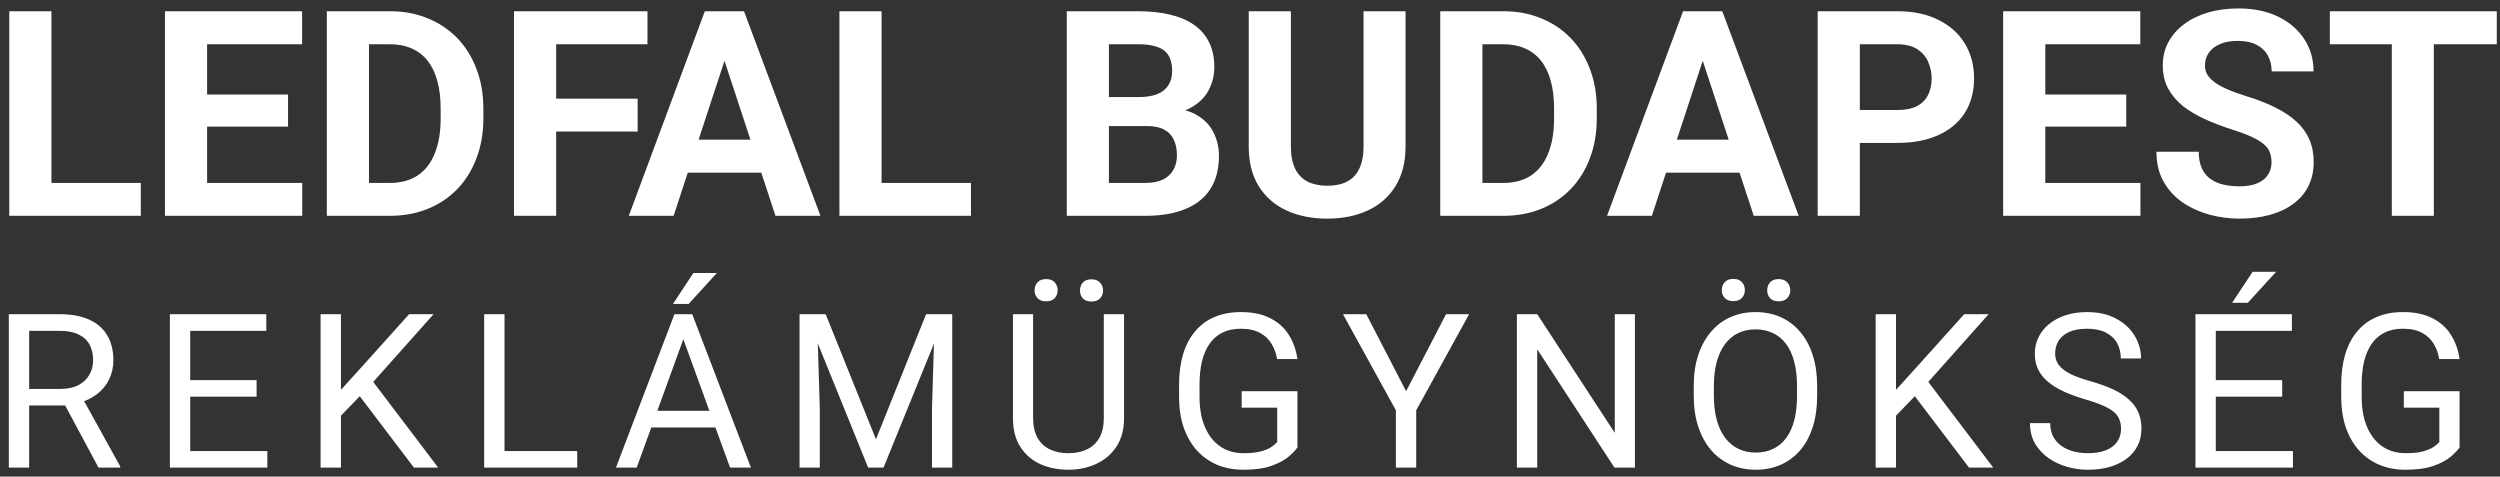 <svg xmlns="http://www.w3.org/2000/svg" width="278" height="53" viewBox="0 0 278 53" fill="none"><rect x="0" y="0" width="278" height="53" fill="#333333" stroke="none"/><path d="M15.656 20.344V24H4.203V20.344H15.656ZM5.719 1.25V24H1.031V1.25H5.719ZM33.609 20.344V24H21.5V20.344H33.609ZM23.031 1.25V24H18.344V1.25H23.031ZM32.031 10.516V14.078H21.5V10.516H32.031ZM33.594 1.25V4.922H21.5V1.25H33.594ZM43.328 24H38.375L38.406 20.344H43.328C44.557 20.344 45.594 20.068 46.438 19.516C47.281 18.953 47.917 18.135 48.344 17.062C48.781 15.99 49 14.693 49 13.172V12.062C49 10.896 48.875 9.87 48.625 8.984C48.385 8.099 48.026 7.354 47.547 6.75C47.068 6.146 46.479 5.693 45.781 5.391C45.083 5.078 44.281 4.922 43.375 4.922H38.281V1.25H43.375C44.896 1.25 46.286 1.51 47.547 2.031C48.818 2.542 49.917 3.276 50.844 4.234C51.771 5.193 52.484 6.339 52.984 7.672C53.495 8.995 53.75 10.469 53.75 12.094V13.172C53.75 14.787 53.495 16.26 52.984 17.594C52.484 18.927 51.771 20.073 50.844 21.031C49.927 21.979 48.828 22.713 47.547 23.234C46.276 23.745 44.87 24 43.328 24ZM41.031 1.25V24H36.344V1.25H41.031ZM61.844 1.25V24H57.156V1.25H61.844ZM70.906 10.969V14.625H60.562V10.969H70.906ZM72 1.25V4.922H60.562V1.25H72ZM81.094 5.141L74.906 24H69.922L78.375 1.25H81.547L81.094 5.141ZM86.234 24L80.031 5.141L79.531 1.25H82.734L91.234 24H86.234ZM85.953 15.531V19.203H73.938V15.531H85.953ZM107.969 20.344V24H96.516V20.344H107.969ZM98.031 1.25V24H93.344V1.25H98.031ZM127.531 14.016H121.688L121.656 10.797H126.562C127.427 10.797 128.135 10.688 128.688 10.469C129.24 10.24 129.651 9.911 129.922 9.484C130.203 9.047 130.344 8.516 130.344 7.891C130.344 7.182 130.208 6.609 129.938 6.172C129.677 5.734 129.266 5.417 128.703 5.219C128.151 5.021 127.438 4.922 126.562 4.922H123.312V24H118.625V1.25H126.562C127.885 1.25 129.068 1.375 130.109 1.625C131.161 1.875 132.052 2.255 132.781 2.766C133.51 3.276 134.068 3.922 134.453 4.703C134.839 5.474 135.031 6.391 135.031 7.453C135.031 8.391 134.818 9.255 134.391 10.047C133.974 10.838 133.312 11.484 132.406 11.984C131.51 12.484 130.339 12.76 128.891 12.812L127.531 14.016ZM127.328 24H120.406L122.234 20.344H127.328C128.151 20.344 128.823 20.213 129.344 19.953C129.865 19.682 130.25 19.318 130.5 18.859C130.75 18.401 130.875 17.875 130.875 17.281C130.875 16.615 130.76 16.037 130.531 15.547C130.312 15.057 129.958 14.682 129.469 14.422C128.979 14.151 128.333 14.016 127.531 14.016H123.016L123.047 10.797H128.672L129.75 12.062C131.135 12.042 132.25 12.287 133.094 12.797C133.948 13.297 134.568 13.948 134.953 14.75C135.349 15.552 135.547 16.412 135.547 17.328C135.547 18.787 135.229 20.016 134.594 21.016C133.958 22.005 133.026 22.75 131.797 23.25C130.578 23.75 129.089 24 127.328 24ZM151.625 1.25H156.297V16.281C156.297 18.031 155.922 19.505 155.172 20.703C154.432 21.901 153.406 22.802 152.094 23.406C150.792 24.01 149.292 24.312 147.594 24.312C145.896 24.312 144.385 24.01 143.062 23.406C141.75 22.802 140.719 21.901 139.969 20.703C139.229 19.505 138.859 18.031 138.859 16.281V1.25H143.547V16.281C143.547 17.302 143.708 18.135 144.031 18.781C144.354 19.427 144.818 19.901 145.422 20.203C146.036 20.505 146.76 20.656 147.594 20.656C148.448 20.656 149.172 20.505 149.766 20.203C150.37 19.901 150.828 19.427 151.141 18.781C151.464 18.135 151.625 17.302 151.625 16.281V1.25ZM167.141 24H162.188L162.219 20.344H167.141C168.37 20.344 169.406 20.068 170.25 19.516C171.094 18.953 171.729 18.135 172.156 17.062C172.594 15.99 172.812 14.693 172.812 13.172V12.062C172.812 10.896 172.688 9.87 172.438 8.984C172.198 8.099 171.839 7.354 171.359 6.75C170.88 6.146 170.292 5.693 169.594 5.391C168.896 5.078 168.094 4.922 167.188 4.922H162.094V1.25H167.188C168.708 1.25 170.099 1.51 171.359 2.031C172.63 2.542 173.729 3.276 174.656 4.234C175.583 5.193 176.297 6.339 176.797 7.672C177.307 8.995 177.562 10.469 177.562 12.094V13.172C177.562 14.787 177.307 16.26 176.797 17.594C176.297 18.927 175.583 20.073 174.656 21.031C173.74 21.979 172.641 22.713 171.359 23.234C170.089 23.745 168.682 24 167.141 24ZM164.844 1.25V24H160.156V1.25H164.844ZM189.875 5.141L183.688 24H178.703L187.156 1.25H190.328L189.875 5.141ZM195.016 24L188.812 5.141L188.312 1.25H191.516L200.016 24H195.016ZM194.734 15.531V19.203H182.719V15.531H194.734ZM210.984 15.891H205.188V12.234H210.984C211.88 12.234 212.609 12.088 213.172 11.797C213.734 11.495 214.146 11.078 214.406 10.547C214.667 10.016 214.797 9.417 214.797 8.75C214.797 8.073 214.667 7.443 214.406 6.859C214.146 6.276 213.734 5.807 213.172 5.453C212.609 5.099 211.88 4.922 210.984 4.922H206.812V24H202.125V1.25H210.984C212.766 1.25 214.292 1.573 215.562 2.219C216.844 2.854 217.823 3.734 218.5 4.859C219.177 5.984 219.516 7.271 219.516 8.719C219.516 10.188 219.177 11.458 218.5 12.531C217.823 13.604 216.844 14.432 215.562 15.016C214.292 15.599 212.766 15.891 210.984 15.891ZM238.016 20.344V24H225.906V20.344H238.016ZM227.438 1.25V24H222.75V1.25H227.438ZM236.438 10.516V14.078H225.906V10.516H236.438ZM238 1.25V4.922H225.906V1.25H238ZM252.594 18.047C252.594 17.641 252.531 17.276 252.406 16.953C252.292 16.62 252.073 16.318 251.75 16.047C251.427 15.766 250.974 15.49 250.391 15.219C249.807 14.948 249.052 14.667 248.125 14.375C247.094 14.042 246.115 13.667 245.188 13.25C244.271 12.833 243.458 12.349 242.75 11.797C242.052 11.234 241.5 10.583 241.094 9.844C240.698 9.104 240.5 8.245 240.5 7.266C240.5 6.318 240.708 5.458 241.125 4.688C241.542 3.906 242.125 3.24 242.875 2.688C243.625 2.125 244.51 1.693 245.531 1.391C246.562 1.089 247.693 0.938 248.922 0.938C250.599 0.938 252.062 1.24 253.312 1.844C254.562 2.448 255.531 3.276 256.219 4.328C256.917 5.38 257.266 6.583 257.266 7.938H252.609C252.609 7.271 252.469 6.688 252.188 6.188C251.917 5.677 251.5 5.276 250.938 4.984C250.385 4.693 249.688 4.547 248.844 4.547C248.031 4.547 247.354 4.672 246.812 4.922C246.271 5.161 245.865 5.49 245.594 5.906C245.323 6.312 245.188 6.771 245.188 7.281C245.188 7.667 245.281 8.016 245.469 8.328C245.667 8.641 245.958 8.932 246.344 9.203C246.729 9.474 247.203 9.729 247.766 9.969C248.328 10.208 248.979 10.443 249.719 10.672C250.958 11.047 252.047 11.469 252.984 11.938C253.932 12.406 254.724 12.932 255.359 13.516C255.995 14.099 256.474 14.76 256.797 15.5C257.12 16.24 257.281 17.078 257.281 18.016C257.281 19.005 257.089 19.891 256.703 20.672C256.318 21.453 255.76 22.115 255.031 22.656C254.302 23.198 253.432 23.609 252.422 23.891C251.411 24.172 250.281 24.312 249.031 24.312C247.906 24.312 246.797 24.167 245.703 23.875C244.609 23.573 243.615 23.12 242.719 22.516C241.833 21.912 241.125 21.141 240.594 20.203C240.062 19.266 239.797 18.156 239.797 16.875H244.5C244.5 17.583 244.609 18.182 244.828 18.672C245.047 19.162 245.354 19.557 245.75 19.859C246.156 20.162 246.635 20.38 247.188 20.516C247.75 20.651 248.365 20.719 249.031 20.719C249.844 20.719 250.51 20.604 251.031 20.375C251.562 20.146 251.953 19.828 252.203 19.422C252.464 19.016 252.594 18.557 252.594 18.047ZM270.641 1.25V24H265.969V1.25H270.641ZM277.641 1.25V4.922H259.078V1.25H277.641ZM0.98 34.938H6.629C7.91 34.938 8.992 35.133 9.875 35.523C10.766 35.914 11.441 36.492 11.902 37.258C12.371 38.016 12.605 38.949 12.605 40.059C12.605 40.84 12.445 41.555 12.125 42.203C11.812 42.844 11.359 43.391 10.766 43.844C10.18 44.289 9.477 44.621 8.656 44.84L8.023 45.086H2.715L2.691 43.246H6.699C7.512 43.246 8.188 43.105 8.727 42.824C9.266 42.535 9.672 42.148 9.945 41.664C10.219 41.18 10.355 40.645 10.355 40.059C10.355 39.402 10.227 38.828 9.969 38.336C9.711 37.844 9.305 37.465 8.75 37.199C8.203 36.926 7.496 36.789 6.629 36.789H3.242V52H0.98V34.938ZM10.953 52L6.805 44.266L9.16 44.254L13.367 51.859V52H10.953ZM29.729 50.16V52H20.694V50.16H29.729ZM21.151 34.938V52H18.89V34.938H21.151ZM28.534 42.273V44.113H20.694V42.273H28.534ZM29.612 34.938V36.789H20.694V34.938H29.612ZM37.912 34.938V52H35.65V34.938H37.912ZM48.213 34.938L41.123 42.895L37.138 47.031L36.763 44.617L39.763 41.312L45.494 34.938H48.213ZM46.033 52L39.717 43.68L41.064 41.887L48.728 52H46.033ZM64.188 50.16V52H55.657V50.16H64.188ZM56.102 34.938V52H53.84V34.938H56.102ZM76.449 36.449L70.8 52H68.492L74.996 34.938H76.484L76.449 36.449ZM81.183 52L75.523 36.449L75.488 34.938H76.976L83.503 52H81.183ZM80.89 45.684V47.535H71.304V45.684H80.89ZM74.832 33.801L77.105 30.355H79.718L76.578 33.801H74.832ZM89.623 34.938H91.815L97.405 48.848L102.983 34.938H105.186L98.248 52H96.537L89.623 34.938ZM88.909 34.938H90.842L91.159 45.344V52H88.909V34.938ZM103.955 34.938H105.889V52H103.639V45.344L103.955 34.938ZM122.743 34.938H124.993V46.48C124.993 47.762 124.708 48.828 124.138 49.68C123.568 50.531 122.81 51.172 121.865 51.602C120.927 52.023 119.908 52.234 118.806 52.234C117.65 52.234 116.603 52.023 115.665 51.602C114.736 51.172 113.997 50.531 113.45 49.68C112.911 48.828 112.642 47.762 112.642 46.48V34.938H114.88V46.48C114.88 47.371 115.044 48.105 115.372 48.684C115.7 49.262 116.158 49.691 116.743 49.973C117.337 50.254 118.025 50.395 118.806 50.395C119.595 50.395 120.283 50.254 120.868 49.973C121.462 49.691 121.923 49.262 122.251 48.684C122.579 48.105 122.743 47.371 122.743 46.48V34.938ZM115.044 32.289C115.044 31.938 115.154 31.641 115.372 31.398C115.591 31.156 115.908 31.035 116.322 31.035C116.743 31.035 117.064 31.156 117.283 31.398C117.501 31.641 117.611 31.938 117.611 32.289C117.611 32.625 117.501 32.914 117.283 33.156C117.064 33.391 116.743 33.508 116.322 33.508C115.908 33.508 115.591 33.391 115.372 33.156C115.154 32.914 115.044 32.625 115.044 32.289ZM120.095 32.312C120.095 31.961 120.2 31.664 120.411 31.422C120.63 31.18 120.95 31.059 121.372 31.059C121.786 31.059 122.103 31.18 122.322 31.422C122.548 31.664 122.661 31.961 122.661 32.312C122.661 32.648 122.548 32.938 122.322 33.18C122.103 33.414 121.786 33.531 121.372 33.531C120.95 33.531 120.63 33.414 120.411 33.18C120.2 32.938 120.095 32.648 120.095 32.312ZM144.274 43.504V49.75C144.063 50.062 143.727 50.414 143.266 50.805C142.805 51.188 142.168 51.523 141.356 51.812C140.551 52.094 139.512 52.234 138.238 52.234C137.199 52.234 136.242 52.055 135.367 51.695C134.5 51.328 133.746 50.797 133.106 50.102C132.473 49.398 131.981 48.547 131.629 47.547C131.285 46.539 131.113 45.398 131.113 44.125V42.801C131.113 41.527 131.262 40.391 131.559 39.391C131.863 38.391 132.309 37.543 132.895 36.848C133.481 36.145 134.199 35.613 135.051 35.254C135.902 34.887 136.879 34.703 137.981 34.703C139.285 34.703 140.375 34.93 141.25 35.383C142.133 35.828 142.82 36.445 143.313 37.234C143.813 38.023 144.133 38.922 144.274 39.93H142.012C141.91 39.312 141.707 38.75 141.402 38.242C141.106 37.734 140.68 37.328 140.125 37.023C139.57 36.711 138.856 36.555 137.981 36.555C137.192 36.555 136.508 36.699 135.93 36.988C135.352 37.277 134.875 37.691 134.5 38.23C134.125 38.77 133.844 39.422 133.656 40.188C133.477 40.953 133.387 41.816 133.387 42.777V44.125C133.387 45.109 133.5 45.988 133.727 46.762C133.961 47.535 134.293 48.195 134.723 48.742C135.152 49.281 135.664 49.691 136.258 49.973C136.86 50.254 137.524 50.395 138.25 50.395C139.055 50.395 139.707 50.328 140.207 50.195C140.707 50.055 141.098 49.891 141.379 49.703C141.66 49.508 141.875 49.324 142.024 49.152V45.332H138.074V43.504H144.274ZM151.929 34.938L156.358 43.504L160.8 34.938H163.366L157.483 45.625V52H155.222V45.625L149.339 34.938H151.929ZM181.803 34.938V52H179.529L170.939 38.84V52H168.678V34.938H170.939L179.564 48.133V34.938H181.803ZM202.067 42.93V44.008C202.067 45.289 201.907 46.438 201.587 47.453C201.266 48.469 200.805 49.332 200.204 50.043C199.602 50.754 198.88 51.297 198.036 51.672C197.2 52.047 196.262 52.234 195.223 52.234C194.216 52.234 193.29 52.047 192.446 51.672C191.61 51.297 190.884 50.754 190.266 50.043C189.657 49.332 189.184 48.469 188.848 47.453C188.512 46.438 188.345 45.289 188.345 44.008V42.93C188.345 41.648 188.509 40.504 188.837 39.496C189.173 38.48 189.645 37.617 190.255 36.906C190.864 36.188 191.587 35.641 192.423 35.266C193.266 34.891 194.192 34.703 195.2 34.703C196.239 34.703 197.177 34.891 198.012 35.266C198.856 35.641 199.579 36.188 200.18 36.906C200.79 37.617 201.255 38.48 201.575 39.496C201.903 40.504 202.067 41.648 202.067 42.93ZM199.829 44.008V42.906C199.829 41.891 199.723 40.992 199.512 40.211C199.309 39.43 199.009 38.773 198.61 38.242C198.212 37.711 197.723 37.309 197.145 37.035C196.575 36.762 195.927 36.625 195.2 36.625C194.497 36.625 193.86 36.762 193.29 37.035C192.727 37.309 192.243 37.711 191.837 38.242C191.438 38.773 191.13 39.43 190.911 40.211C190.692 40.992 190.583 41.891 190.583 42.906V44.008C190.583 45.031 190.692 45.938 190.911 46.727C191.13 47.508 191.442 48.168 191.848 48.707C192.262 49.238 192.751 49.641 193.313 49.914C193.884 50.188 194.52 50.324 195.223 50.324C195.958 50.324 196.61 50.188 197.18 49.914C197.751 49.641 198.231 49.238 198.622 48.707C199.02 48.168 199.321 47.508 199.524 46.727C199.727 45.938 199.829 45.031 199.829 44.008ZM191.462 32.266C191.462 31.914 191.571 31.617 191.79 31.375C192.009 31.133 192.325 31.012 192.739 31.012C193.161 31.012 193.481 31.133 193.7 31.375C193.919 31.617 194.028 31.914 194.028 32.266C194.028 32.602 193.919 32.891 193.7 33.133C193.481 33.367 193.161 33.484 192.739 33.484C192.325 33.484 192.009 33.367 191.79 33.133C191.571 32.891 191.462 32.602 191.462 32.266ZM196.512 32.289C196.512 31.938 196.618 31.641 196.829 31.398C197.048 31.156 197.368 31.035 197.79 31.035C198.204 31.035 198.52 31.156 198.739 31.398C198.966 31.641 199.079 31.938 199.079 32.289C199.079 32.625 198.966 32.914 198.739 33.156C198.52 33.391 198.204 33.508 197.79 33.508C197.368 33.508 197.048 33.391 196.829 33.156C196.618 32.914 196.512 32.625 196.512 32.289ZM210.836 34.938V52H208.574V34.938H210.836ZM221.136 34.938L214.047 42.895L210.062 47.031L209.687 44.617L212.687 41.312L218.418 34.938H221.136ZM218.957 52L212.64 43.68L213.988 41.887L221.652 52H218.957ZM235.858 47.688C235.858 47.289 235.795 46.938 235.67 46.633C235.553 46.32 235.342 46.039 235.038 45.789C234.741 45.539 234.327 45.301 233.795 45.074C233.272 44.848 232.608 44.617 231.803 44.383C230.96 44.133 230.198 43.855 229.518 43.551C228.838 43.238 228.256 42.883 227.772 42.484C227.288 42.086 226.917 41.629 226.659 41.113C226.401 40.598 226.272 40.008 226.272 39.344C226.272 38.68 226.409 38.066 226.682 37.504C226.956 36.941 227.346 36.453 227.854 36.039C228.37 35.617 228.983 35.289 229.694 35.055C230.405 34.82 231.198 34.703 232.073 34.703C233.354 34.703 234.44 34.949 235.331 35.441C236.229 35.926 236.913 36.562 237.381 37.352C237.85 38.133 238.085 38.969 238.085 39.859H235.835C235.835 39.219 235.698 38.652 235.424 38.16C235.151 37.66 234.737 37.27 234.182 36.988C233.628 36.699 232.924 36.555 232.073 36.555C231.268 36.555 230.604 36.676 230.081 36.918C229.557 37.16 229.167 37.488 228.909 37.902C228.659 38.316 228.534 38.789 228.534 39.32C228.534 39.68 228.608 40.008 228.756 40.305C228.913 40.594 229.151 40.863 229.471 41.113C229.799 41.363 230.213 41.594 230.713 41.805C231.221 42.016 231.827 42.219 232.53 42.414C233.499 42.688 234.335 42.992 235.038 43.328C235.741 43.664 236.319 44.043 236.772 44.465C237.233 44.879 237.573 45.352 237.792 45.883C238.018 46.406 238.131 47 238.131 47.664C238.131 48.359 237.991 48.988 237.71 49.551C237.428 50.113 237.026 50.594 236.503 50.992C235.979 51.391 235.35 51.699 234.616 51.918C233.889 52.129 233.077 52.234 232.178 52.234C231.389 52.234 230.612 52.125 229.846 51.906C229.088 51.688 228.397 51.359 227.772 50.922C227.155 50.484 226.659 49.945 226.284 49.305C225.917 48.656 225.733 47.906 225.733 47.055H227.983C227.983 47.641 228.096 48.145 228.323 48.566C228.549 48.98 228.858 49.324 229.249 49.598C229.647 49.871 230.096 50.074 230.596 50.207C231.104 50.332 231.631 50.395 232.178 50.395C232.967 50.395 233.635 50.285 234.182 50.066C234.729 49.848 235.143 49.535 235.424 49.129C235.713 48.723 235.858 48.242 235.858 47.688ZM254.974 50.16V52H245.939V50.16H254.974ZM246.396 34.938V52H244.134V34.938H246.396ZM253.779 42.273V44.113H245.939V42.273H253.779ZM254.857 34.938V36.789H245.939V34.938H254.857ZM248.212 33.672L250.486 30.227H253.099L249.958 33.672H248.212ZM273.504 43.504V49.75C273.293 50.062 272.957 50.414 272.496 50.805C272.035 51.188 271.399 51.523 270.586 51.812C269.782 52.094 268.742 52.234 267.469 52.234C266.43 52.234 265.473 52.055 264.598 51.695C263.731 51.328 262.977 50.797 262.336 50.102C261.703 49.398 261.211 48.547 260.86 47.547C260.516 46.539 260.344 45.398 260.344 44.125V42.801C260.344 41.527 260.492 40.391 260.789 39.391C261.094 38.391 261.539 37.543 262.125 36.848C262.711 36.145 263.43 35.613 264.282 35.254C265.133 34.887 266.11 34.703 267.211 34.703C268.516 34.703 269.606 34.93 270.481 35.383C271.364 35.828 272.051 36.445 272.543 37.234C273.043 38.023 273.364 38.922 273.504 39.93H271.242C271.141 39.312 270.938 38.75 270.633 38.242C270.336 37.734 269.91 37.328 269.356 37.023C268.801 36.711 268.086 36.555 267.211 36.555C266.422 36.555 265.739 36.699 265.16 36.988C264.582 37.277 264.106 37.691 263.731 38.23C263.356 38.77 263.075 39.422 262.887 40.188C262.707 40.953 262.617 41.816 262.617 42.777V44.125C262.617 45.109 262.731 45.988 262.957 46.762C263.192 47.535 263.524 48.195 263.953 48.742C264.383 49.281 264.895 49.691 265.489 49.973C266.09 50.254 266.754 50.395 267.481 50.395C268.285 50.395 268.938 50.328 269.438 50.195C269.938 50.055 270.328 49.891 270.61 49.703C270.891 49.508 271.106 49.324 271.254 49.152V45.332H267.305V43.504H273.504Z" fill="white"></path></svg>
